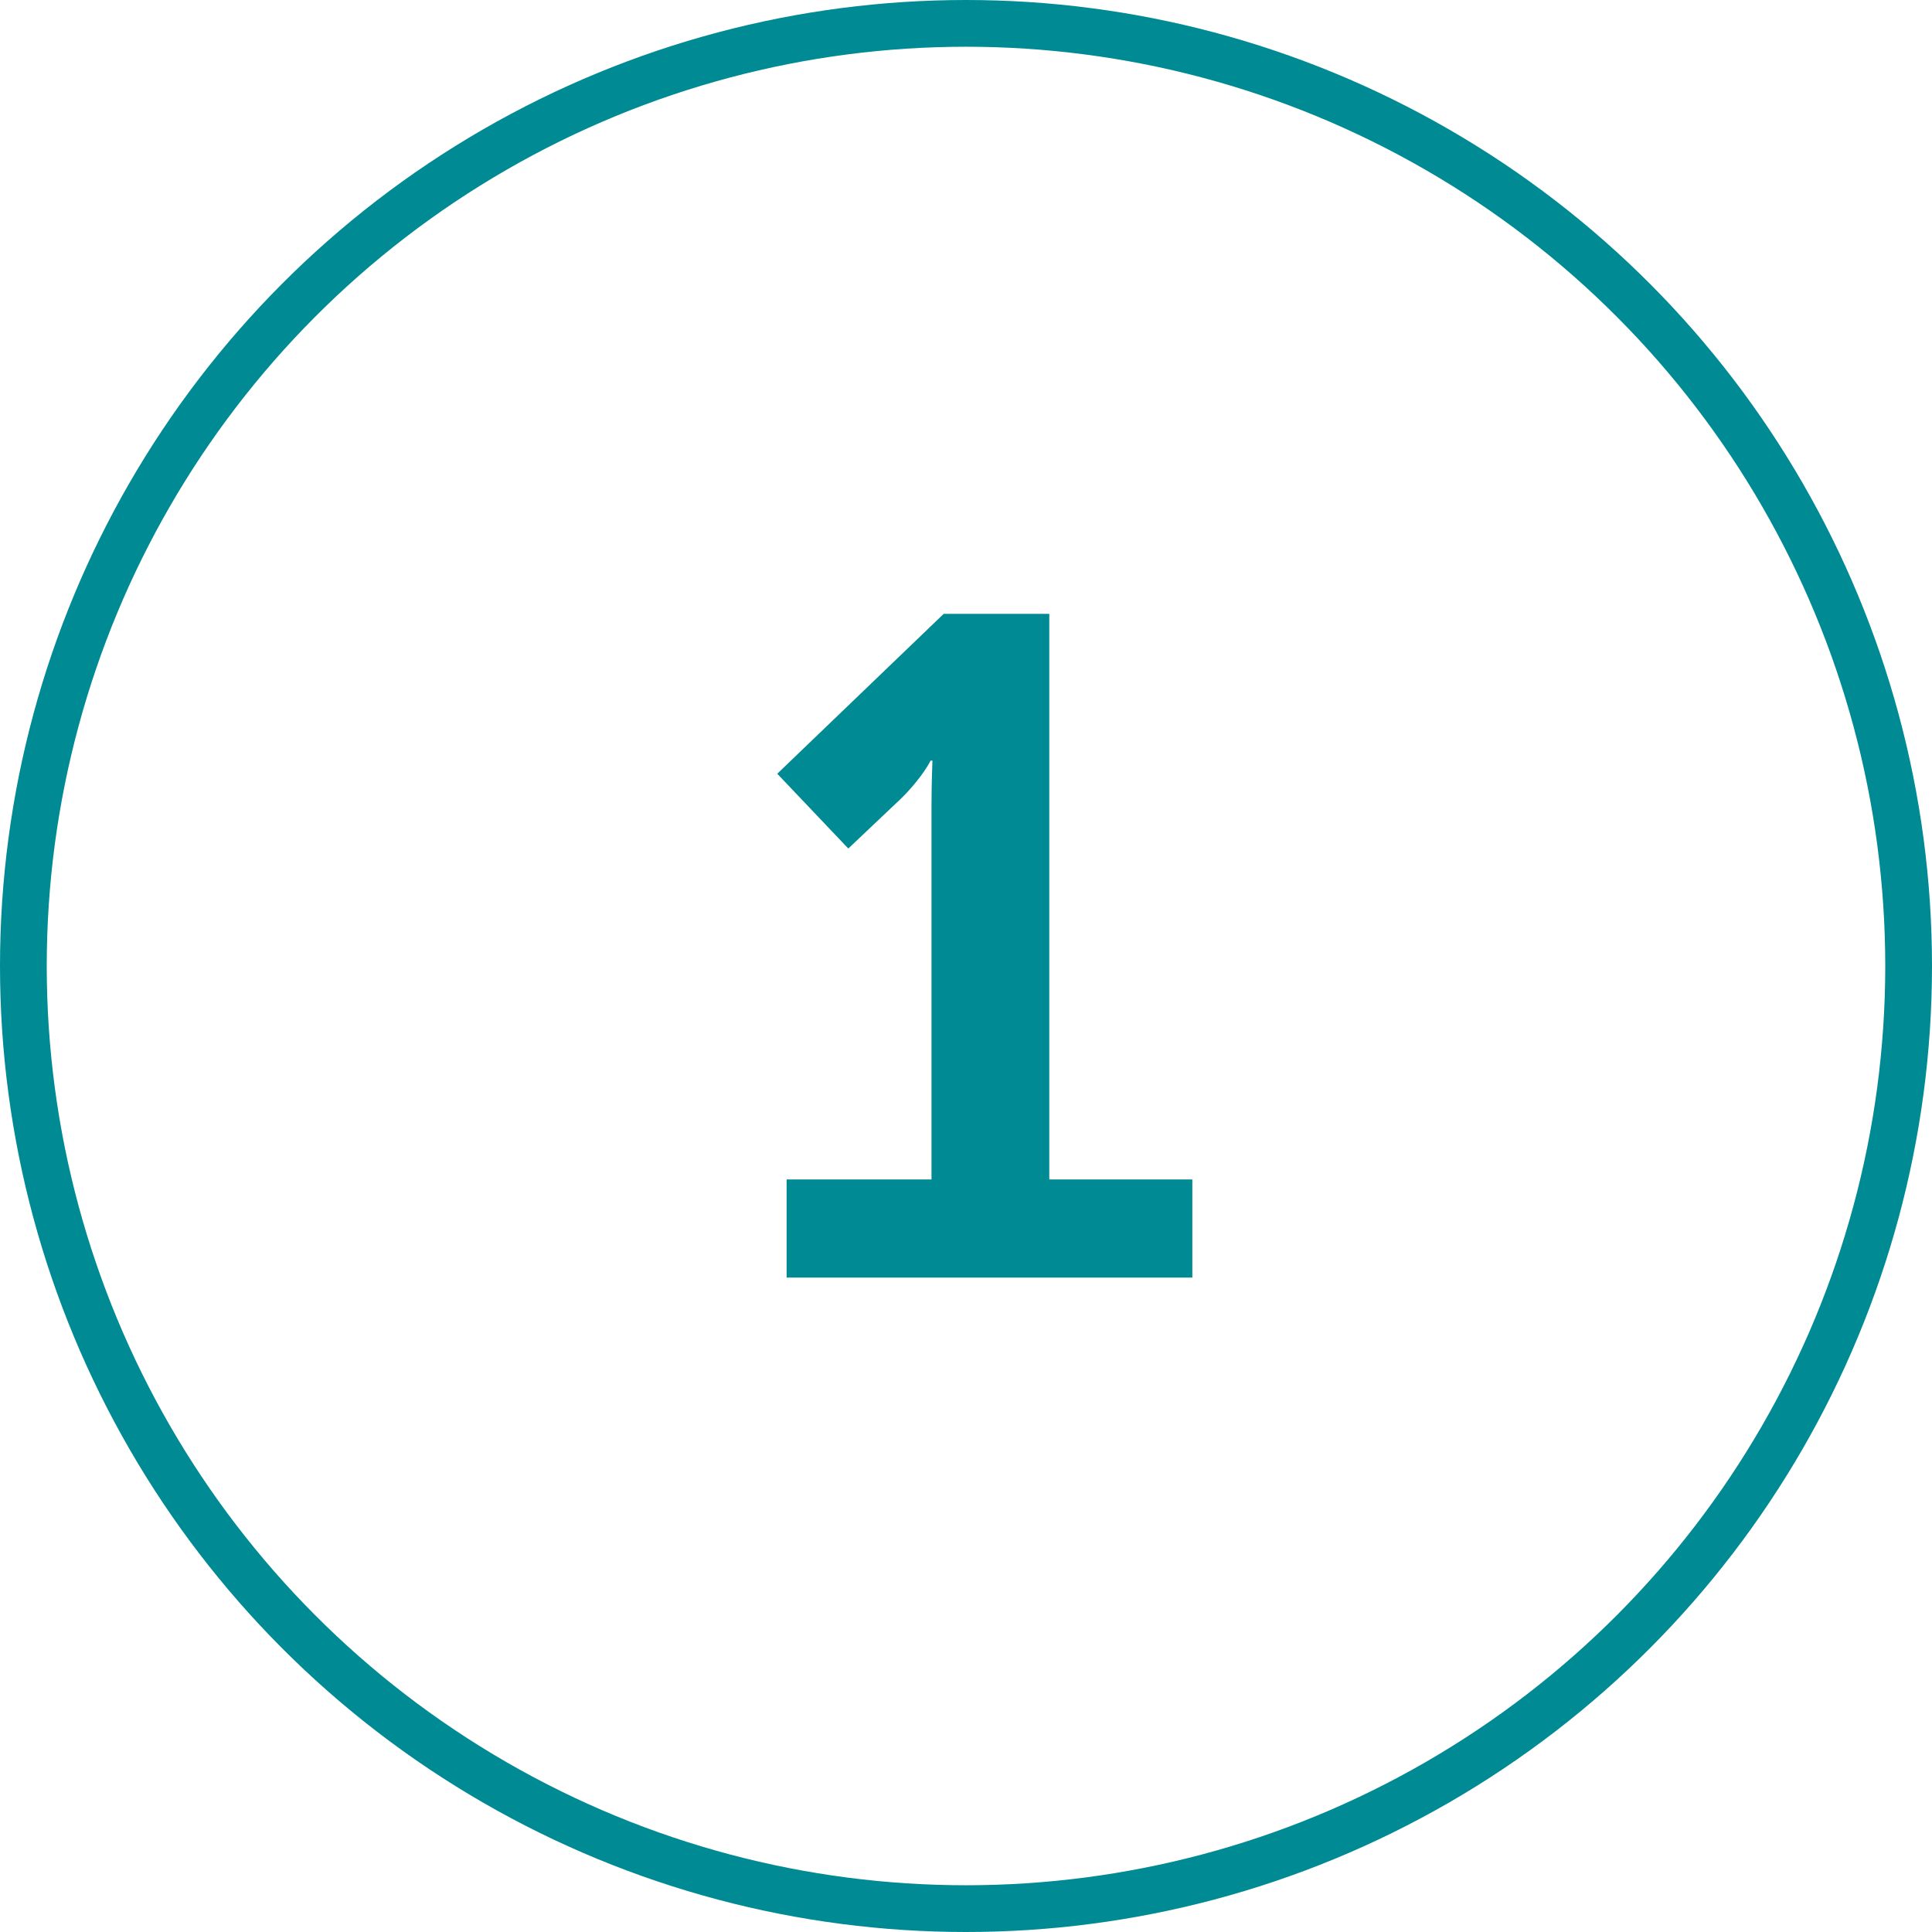 <?xml version="1.0" encoding="UTF-8"?>
<svg width="124px" height="124px" viewBox="0 0 124 124" version="1.1" xmlns="http://www.w3.org/2000/svg" xmlns:xlink="http://www.w3.org/1999/xlink">
    <title>icon-1</title>
    <g id="Page-1" stroke="none" stroke-width="1" fill="none" fill-rule="evenodd">
        <g id="icon-1">
            <circle id="Oval-Copy-5" stroke="#008A93" stroke-width="3" cx="62" cy="62" r="60.5"></circle>
            <g id="1" transform="translate(49.886, 39.4)" fill="#008A93" fill-rule="nonzero">
                <path d="M0.6,42.6 L26.64,42.6 L26.64,36.3 L17.46,36.3 L17.46,0 L10.68,0 L0,10.26 L4.56,15.06 L7.98,11.82 C9.36,10.44 9.84,9.42 9.84,9.42 L9.96,9.42 C9.96,9.42 9.9,10.86 9.9,12.3 L9.9,36.3 L0.6,36.3 L0.6,42.6 Z" id="Path"></path>
            </g>
        </g>
    </g>
</svg>
